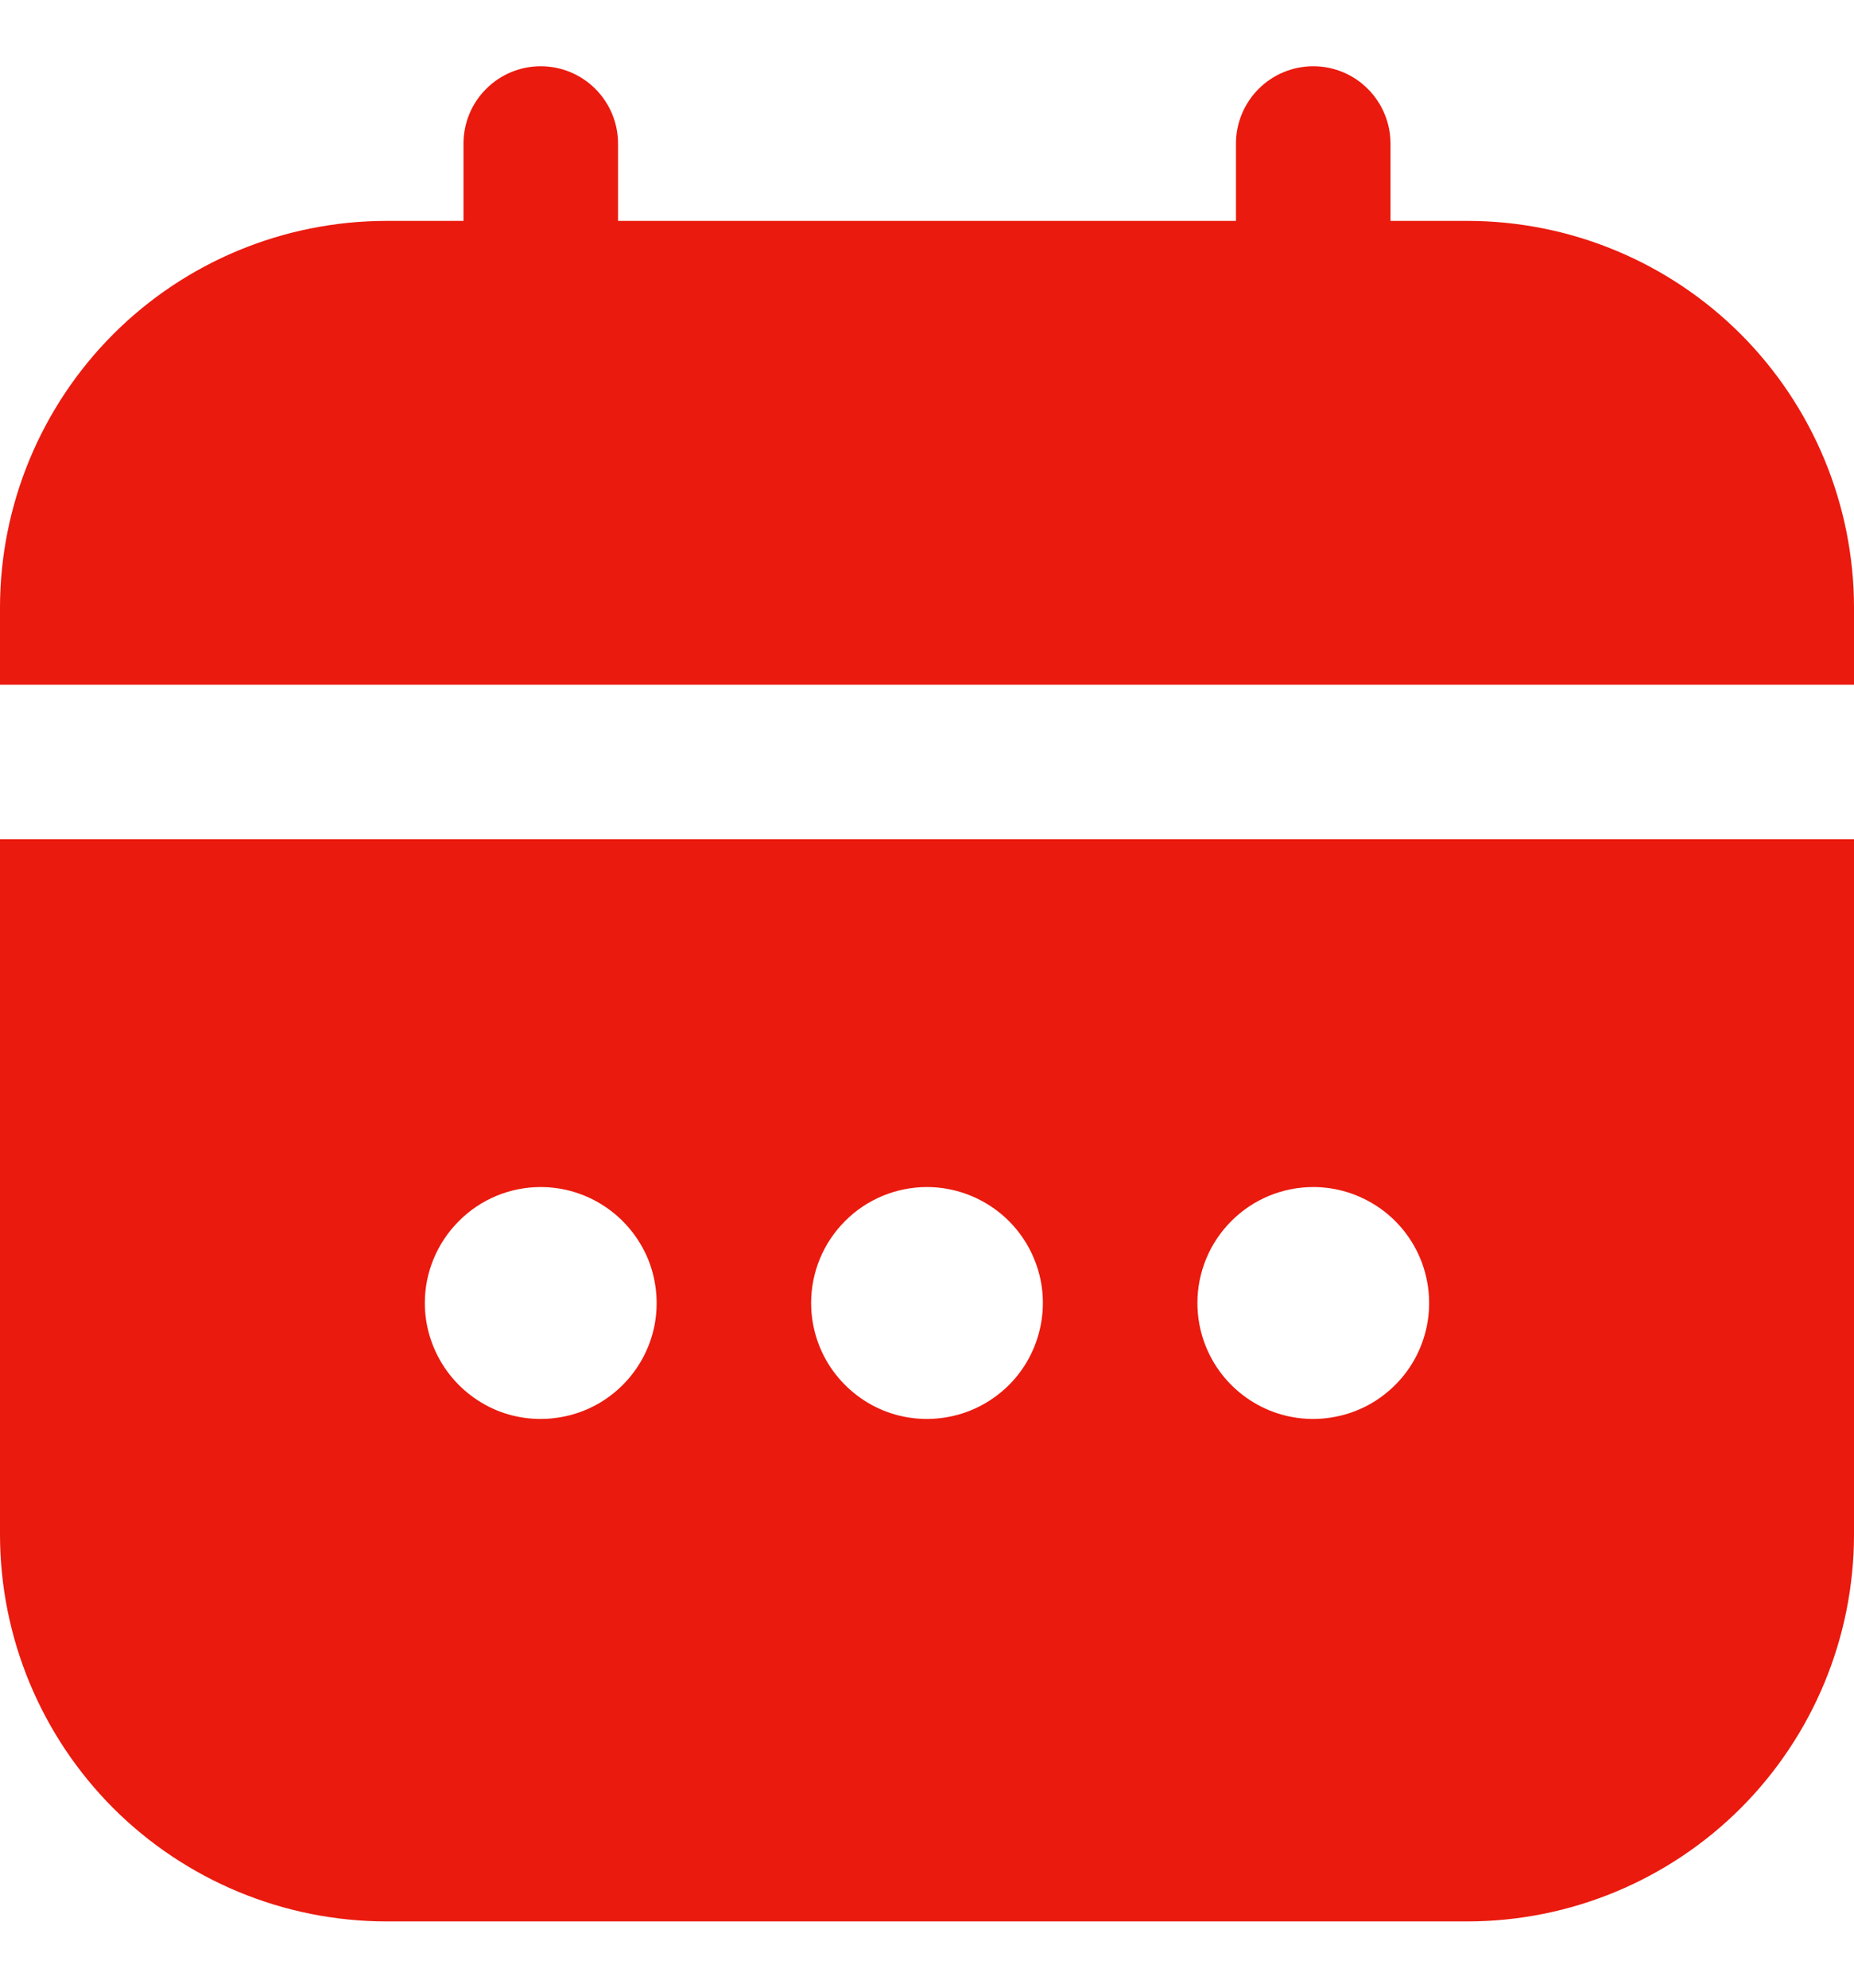 <?xml version="1.0" encoding="UTF-8"?> <svg xmlns="http://www.w3.org/2000/svg" width="14" height="15" viewBox="0 0 14 15" fill="none"><g clip-path="url(#clip0_2005_626)"><path d="M0 11.583C0.001 12.357 0.309 13.098 0.855 13.645C1.402 14.191 2.143 14.499 2.917 14.5H11.083C11.857 14.499 12.598 14.191 13.145 13.645C13.691 13.098 13.999 12.357 14 11.583V6.333H0V11.583ZM9.917 8.958C10.09 8.958 10.259 9.01 10.403 9.106C10.547 9.202 10.659 9.339 10.725 9.498C10.791 9.658 10.809 9.834 10.775 10.004C10.741 10.174 10.658 10.33 10.535 10.452C10.413 10.574 10.257 10.658 10.087 10.691C9.918 10.725 9.742 10.708 9.582 10.642C9.422 10.575 9.285 10.463 9.189 10.319C9.093 10.175 9.042 10.006 9.042 9.833C9.042 9.601 9.134 9.379 9.298 9.215C9.462 9.05 9.685 8.958 9.917 8.958ZM7 8.958C7.173 8.958 7.342 9.01 7.486 9.106C7.63 9.202 7.742 9.339 7.808 9.498C7.875 9.658 7.892 9.834 7.858 10.004C7.824 10.174 7.741 10.33 7.619 10.452C7.496 10.574 7.34 10.658 7.171 10.691C7.001 10.725 6.825 10.708 6.665 10.642C6.505 10.575 6.369 10.463 6.272 10.319C6.176 10.175 6.125 10.006 6.125 9.833C6.125 9.601 6.217 9.379 6.381 9.215C6.545 9.05 6.768 8.958 7 8.958ZM4.083 8.958C4.256 8.958 4.426 9.01 4.569 9.106C4.713 9.202 4.825 9.339 4.892 9.498C4.958 9.658 4.975 9.834 4.942 10.004C4.908 10.174 4.824 10.33 4.702 10.452C4.58 10.574 4.424 10.658 4.254 10.691C4.084 10.725 3.908 10.708 3.748 10.642C3.589 10.575 3.452 10.463 3.356 10.319C3.26 10.175 3.208 10.006 3.208 9.833C3.208 9.601 3.301 9.379 3.465 9.215C3.629 9.05 3.851 8.958 4.083 8.958Z" fill="#EA1A0E"></path><path d="M11.083 1.667H10.5V1.083C10.5 0.929 10.438 0.78 10.329 0.671C10.22 0.561 10.071 0.5 9.917 0.5C9.762 0.5 9.614 0.561 9.504 0.671C9.395 0.78 9.333 0.929 9.333 1.083V1.667H4.667V1.083C4.667 0.929 4.605 0.78 4.496 0.671C4.386 0.561 4.238 0.5 4.083 0.5C3.929 0.5 3.78 0.561 3.671 0.671C3.561 0.78 3.5 0.929 3.5 1.083V1.667H2.917C2.143 1.668 1.402 1.975 0.855 2.522C0.309 3.069 0.001 3.81 0 4.583L0 5.167H14V4.583C13.999 3.81 13.691 3.069 13.145 2.522C12.598 1.975 11.857 1.668 11.083 1.667Z" fill="#EA1A0E"></path></g><defs><clipPath id="clip0_2005_626"><rect width="14" height="14" fill="white" transform="translate(0 0.5)"></rect></clipPath></defs></svg> 